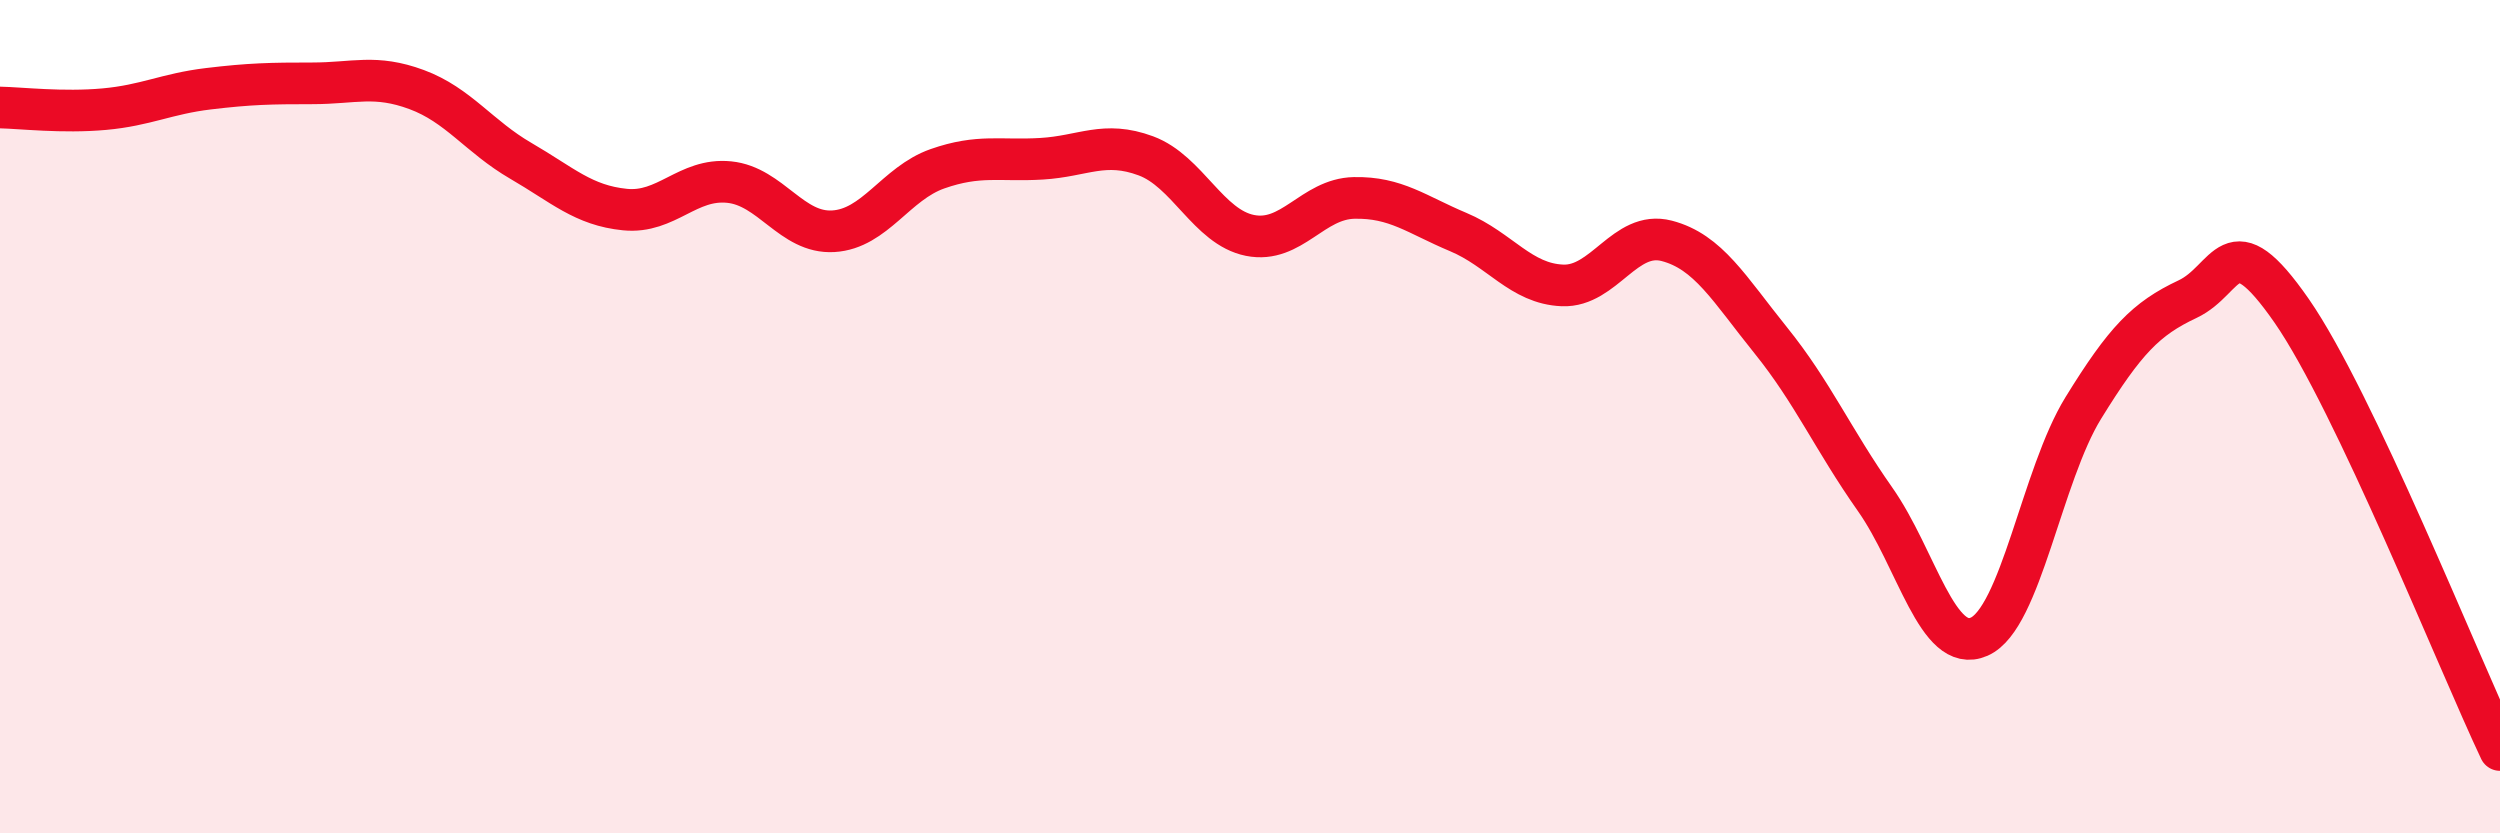 
    <svg width="60" height="20" viewBox="0 0 60 20" xmlns="http://www.w3.org/2000/svg">
      <path
        d="M 0,2.58 C 0.5,2.59 1.5,2.71 2.5,2.62 C 3.5,2.53 4,2.25 5,2.13 C 6,2.01 6.5,2 7.5,2 C 8.5,2 9,1.78 10,2.15 C 11,2.52 11.5,3.28 12.5,3.86 C 13.5,4.44 14,4.93 15,5.03 C 16,5.13 16.5,4.27 17.5,4.37 C 18.5,4.47 19,5.61 20,5.55 C 21,5.49 21.5,4.4 22.5,4.05 C 23.5,3.7 24,3.87 25,3.81 C 26,3.75 26.5,3.37 27.5,3.74 C 28.5,4.11 29,5.45 30,5.65 C 31,5.85 31.5,4.77 32.5,4.75 C 33.5,4.73 34,5.15 35,5.57 C 36,5.99 36.5,6.81 37.5,6.85 C 38.5,6.89 39,5.52 40,5.78 C 41,6.04 41.5,6.93 42.5,8.17 C 43.5,9.41 44,10.56 45,11.98 C 46,13.4 46.5,15.72 47.5,15.28 C 48.5,14.84 49,11.41 50,9.79 C 51,8.17 51.5,7.65 52.5,7.18 C 53.5,6.71 53.5,5.3 55,7.46 C 56.5,9.62 59,15.89 60,18L60 20L0 20Z"
        fill="#EB0A25"
        opacity="0.1"
        stroke-linecap="round"
        stroke-linejoin="round"
      />
      <path
        d="M 0,2.58 C 0.5,2.59 1.5,2.71 2.5,2.62 C 3.5,2.53 4,2.25 5,2.13 C 6,2.01 6.5,2 7.5,2 C 8.5,2 9,1.78 10,2.15 C 11,2.52 11.5,3.28 12.5,3.86 C 13.5,4.44 14,4.93 15,5.03 C 16,5.13 16.5,4.27 17.5,4.37 C 18.5,4.47 19,5.61 20,5.55 C 21,5.49 21.5,4.4 22.5,4.05 C 23.5,3.7 24,3.87 25,3.81 C 26,3.75 26.5,3.37 27.5,3.74 C 28.5,4.11 29,5.45 30,5.65 C 31,5.85 31.5,4.77 32.5,4.75 C 33.5,4.73 34,5.15 35,5.57 C 36,5.99 36.5,6.81 37.5,6.85 C 38.5,6.89 39,5.52 40,5.78 C 41,6.04 41.5,6.93 42.5,8.17 C 43.5,9.41 44,10.56 45,11.98 C 46,13.4 46.5,15.72 47.5,15.28 C 48.5,14.84 49,11.41 50,9.79 C 51,8.17 51.5,7.65 52.5,7.18 C 53.5,6.71 53.5,5.3 55,7.46 C 56.5,9.62 59,15.89 60,18"
        stroke="#EB0A25"
        stroke-width="1"
        fill="none"
        stroke-linecap="round"
        stroke-linejoin="round"
      />
    </svg>
  